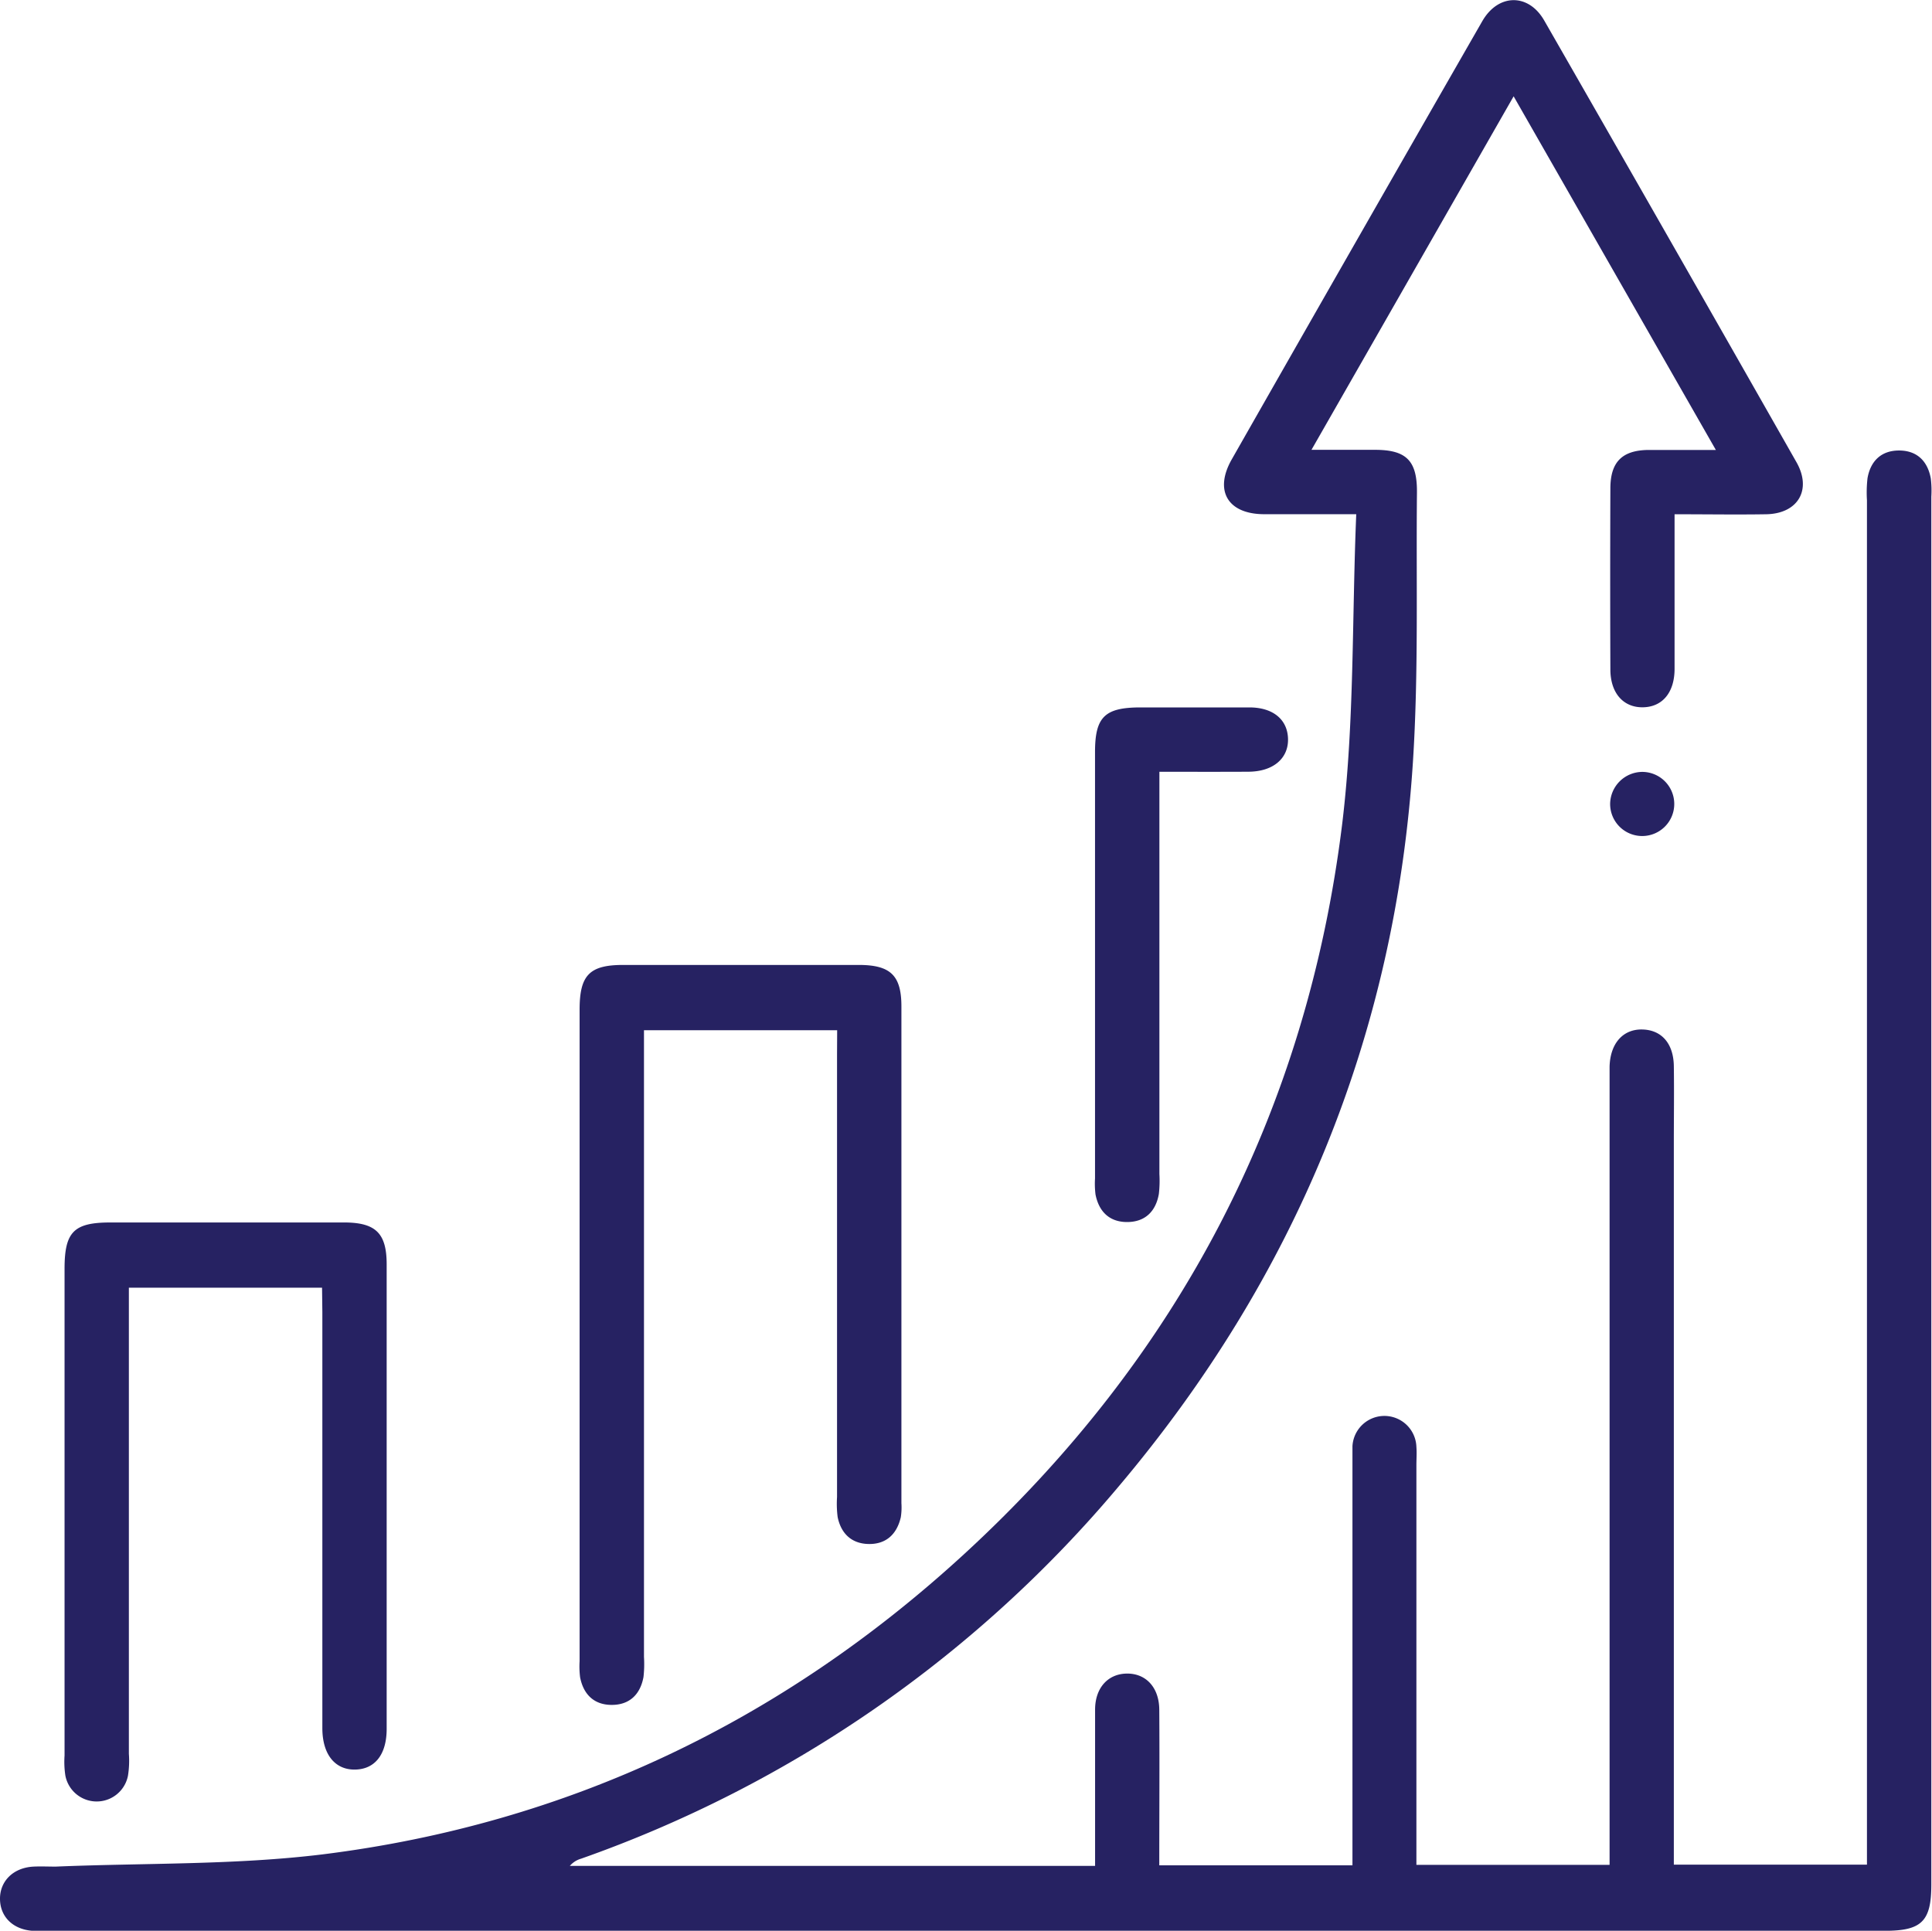 <svg id="Layer_1" data-name="Layer 1" xmlns="http://www.w3.org/2000/svg" viewBox="0 0 316.33 316.16"><defs><style>.cls-1{fill:#262262;}</style></defs><path class="cls-1" d="M314.23,158.61c-5.79,0-10.49,0-15.2,0-5.86-.06-8.1-3.88-5.17-9q20.43-35.88,41-71.72c2.61-4.55,7.57-4.62,10.15-.12q20.72,36.12,41.29,72.31c2.58,4.53.25,8.45-4.95,8.54-4.83.08-9.66,0-15,0v3.23c0,7.36,0,14.72,0,22.08,0,3.89-2,6.26-5.2,6.3s-5.3-2.34-5.31-6.18q-.06-14.83,0-29.65c0-4.34,1.92-6.25,6.2-6.31,3.48,0,7,0,11.07,0L340,90.18c-11.12,19.45-21.92,38.35-33.1,57.89h10.39c5.14,0,6.93,1.77,6.88,7-.15,14.71.28,29.46-.66,44.12-2.88,44.81-19.26,84.38-48.19,118.64a203.06,203.06,0,0,1-88,60.94,3.81,3.81,0,0,0-1.85,1.18h86v-4.16c0-7.14,0-14.28,0-21.41,0-3.62,2.15-5.91,5.25-5.92s5.23,2.28,5.26,5.9c.06,8.43,0,16.87,0,25.5h31.63V314.23c0-1,0-2,0-3a5.24,5.24,0,0,1,10.47.12c.08,1,0,2,0,3v65.43h31.63V251.73c0-.88,0-1.75,0-2.63.09-3.82,2.19-6.2,5.39-6.11s5.08,2.37,5.13,6c.06,4.18,0,8.35,0,12.52V379.75h31.62v-4q0-109.71,0-219.42a20.67,20.67,0,0,1,.09-3.61c.5-2.85,2.28-4.55,5.19-4.54s4.65,1.73,5.17,4.56a16.23,16.23,0,0,1,.09,3V383c0,6-1.55,7.58-7.59,7.58H99.77c-.76,0-1.54,0-2.3,0-3.17-.23-5.26-2.28-5.3-5.18s2.12-5.15,5.48-5.33c1.2-.06,2.41,0,3.62,0,14.57-.61,29.27-.24,43.69-2,40.17-5,75.22-21.78,105-49.11,35.22-32.33,56.2-72.41,62-119.88C313.94,192.5,313.52,175.73,314.23,158.61Z" transform="translate(-92.17 -74.41)"/><path class="cls-1" d="M229.24,243.11H197.61V345.73a19,19,0,0,1-.08,3.29c-.52,2.83-2.26,4.56-5.17,4.57s-4.66-1.7-5.21-4.53a14.38,14.38,0,0,1-.08-2.63V239.74c0-5.66,1.62-7.32,7.16-7.32h38.53c5.23,0,7,1.72,7,6.81q0,40.66,0,81.33a10.35,10.35,0,0,1-.1,2.3c-.65,2.8-2.43,4.46-5.34,4.38-2.75-.08-4.45-1.73-5-4.41a17.07,17.07,0,0,1-.1-3.28q0-36.23,0-72.45Z" transform="translate(-92.17 -74.41)"/><path class="cls-1" d="M144.9,285.27H113.27v3.56q0,36.39,0,72.77a15.38,15.38,0,0,1-.15,3.6,5.22,5.22,0,0,1-10.25-.05,14.92,14.92,0,0,1-.13-3.28q0-39.84,0-79.68c0-6.07,1.51-7.6,7.54-7.6h38.2c5.19,0,7,1.74,7,6.86q0,38,0,76.06c0,4.19-1.91,6.61-5.16,6.67s-5.37-2.42-5.37-6.79q0-34.08,0-68.16Z" transform="translate(-92.17 -74.41)"/><path class="cls-1" d="M282,200.79v65.86a18.85,18.85,0,0,1-.09,3.28c-.5,2.84-2.24,4.57-5.15,4.59s-4.66-1.68-5.22-4.51a14.38,14.38,0,0,1-.08-2.63q0-34.9,0-69.8c0-5.78,1.59-7.33,7.48-7.33s11.85,0,17.78,0c3.91,0,6.27,2,6.34,5.16s-2.38,5.34-6.46,5.37C291.85,200.81,287.14,200.79,282,200.79Z" transform="translate(-92.17 -74.41)"/><path class="cls-1" d="M361,200.81a5.25,5.25,0,1,1-5.2,5.28A5.31,5.31,0,0,1,361,200.81Z" transform="translate(-92.17 -74.41)"/></svg>